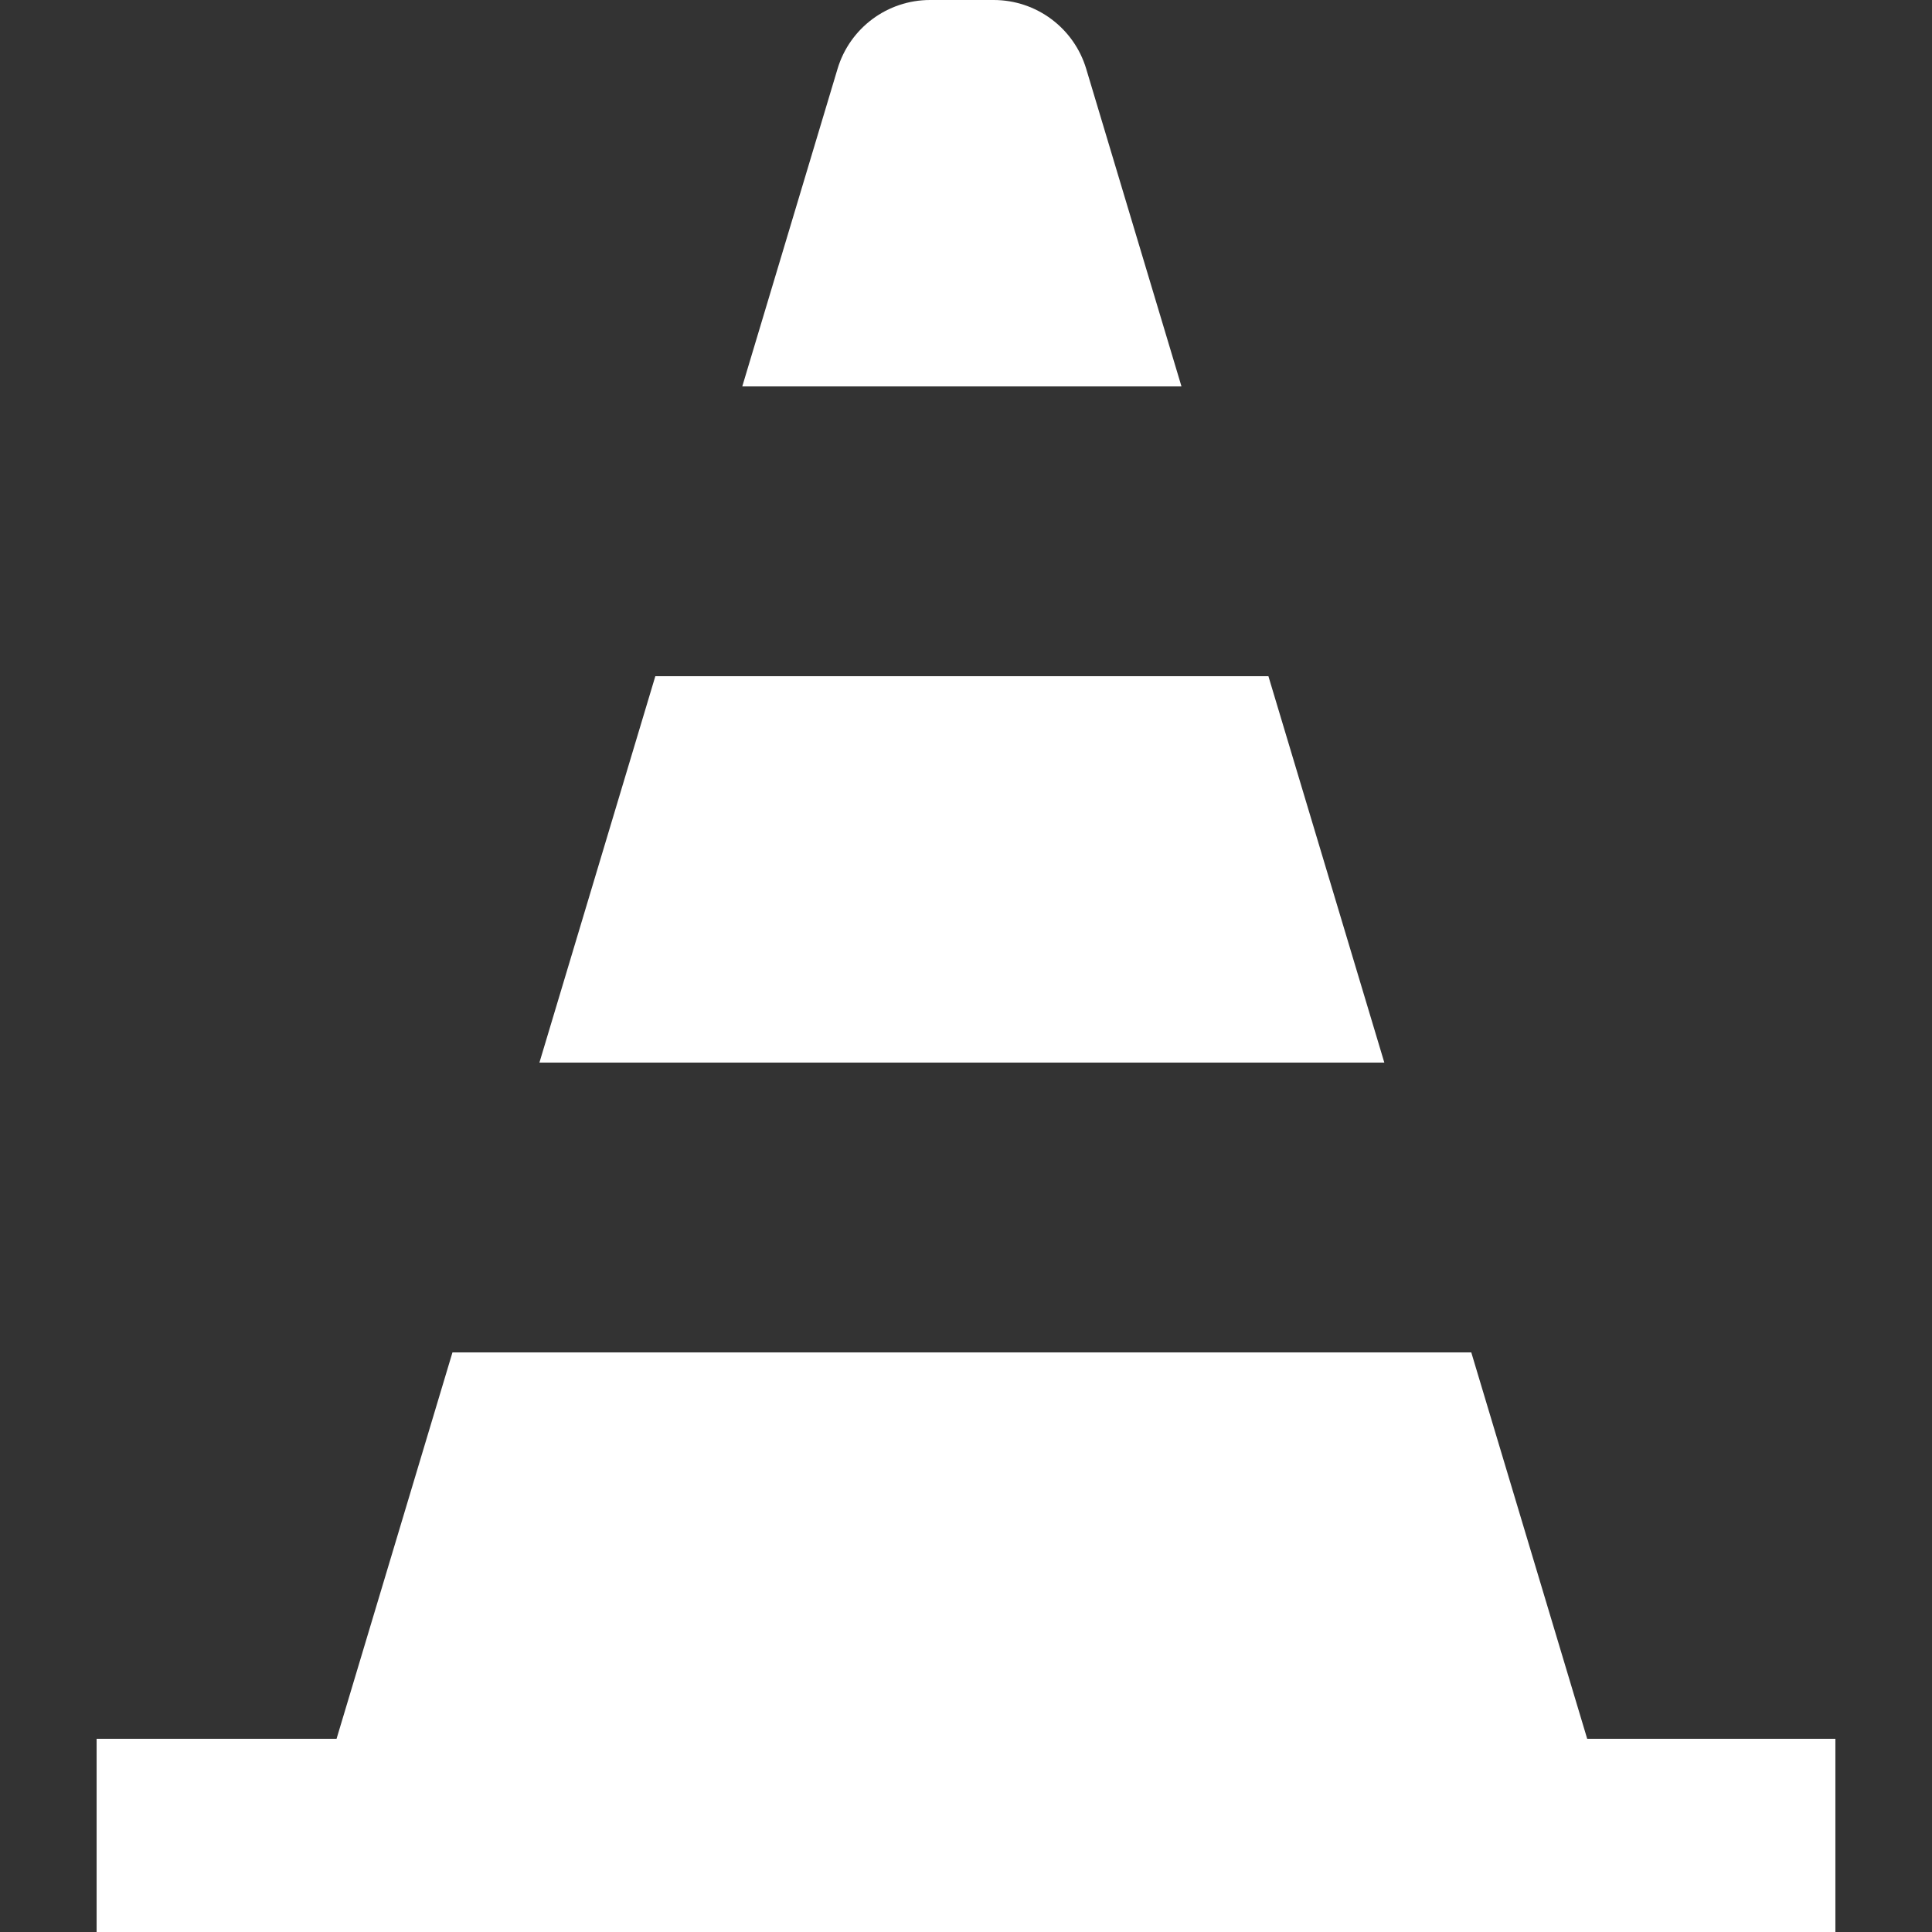 <?xml version="1.0" encoding="UTF-8"?> <svg xmlns="http://www.w3.org/2000/svg" xmlns:xlink="http://www.w3.org/1999/xlink" xmlns:svgjs="http://svgjs.com/svgjs" width="512" height="512" x="0" y="0" viewBox="0 0 320.004 320.004" style="enable-background:new 0 0 512 512" xml:space="preserve"><rect x="0" y="0" width="320.004" height="320.004" fill="#333333" stroke="none"/> <g><style lang="en" type="text/css" id="dark-mode-custom-style"></style> <g xmlns="http://www.w3.org/2000/svg"> <g> <polygon points="210.091,112 108.546,112 89.346,176 229.291,176 " fill="#ffffff" data-original="#000000" style=""></polygon> </g> </g> <g xmlns="http://www.w3.org/2000/svg"> <g> <path d="M179.912,11.402C177.881,4.634,171.652,0,164.587,0h-10.536c-7.066,0-13.295,4.634-15.325,11.402L122.946,64h72.746 L179.912,11.402z" fill="#ffffff" data-original="#000000" style=""></path> </g> </g> <g xmlns="http://www.w3.org/2000/svg"> <g> <polygon points="262.892,288 243.692,224 74.945,224 55.745,288 16.002,288 16.002,320.004 304.002,320.004 304.002,288 " fill="#ffffff" data-original="#000000" style=""></polygon> </g> </g> <g xmlns="http://www.w3.org/2000/svg"> </g> <g xmlns="http://www.w3.org/2000/svg"> </g> <g xmlns="http://www.w3.org/2000/svg"> </g> <g xmlns="http://www.w3.org/2000/svg"> </g> <g xmlns="http://www.w3.org/2000/svg"> </g> <g xmlns="http://www.w3.org/2000/svg"> </g> <g xmlns="http://www.w3.org/2000/svg"> </g> <g xmlns="http://www.w3.org/2000/svg"> </g> <g xmlns="http://www.w3.org/2000/svg"> </g> <g xmlns="http://www.w3.org/2000/svg"> </g> <g xmlns="http://www.w3.org/2000/svg"> </g> <g xmlns="http://www.w3.org/2000/svg"> </g> <g xmlns="http://www.w3.org/2000/svg"> </g> <g xmlns="http://www.w3.org/2000/svg"> </g> <g xmlns="http://www.w3.org/2000/svg"> </g> </g> </svg> 